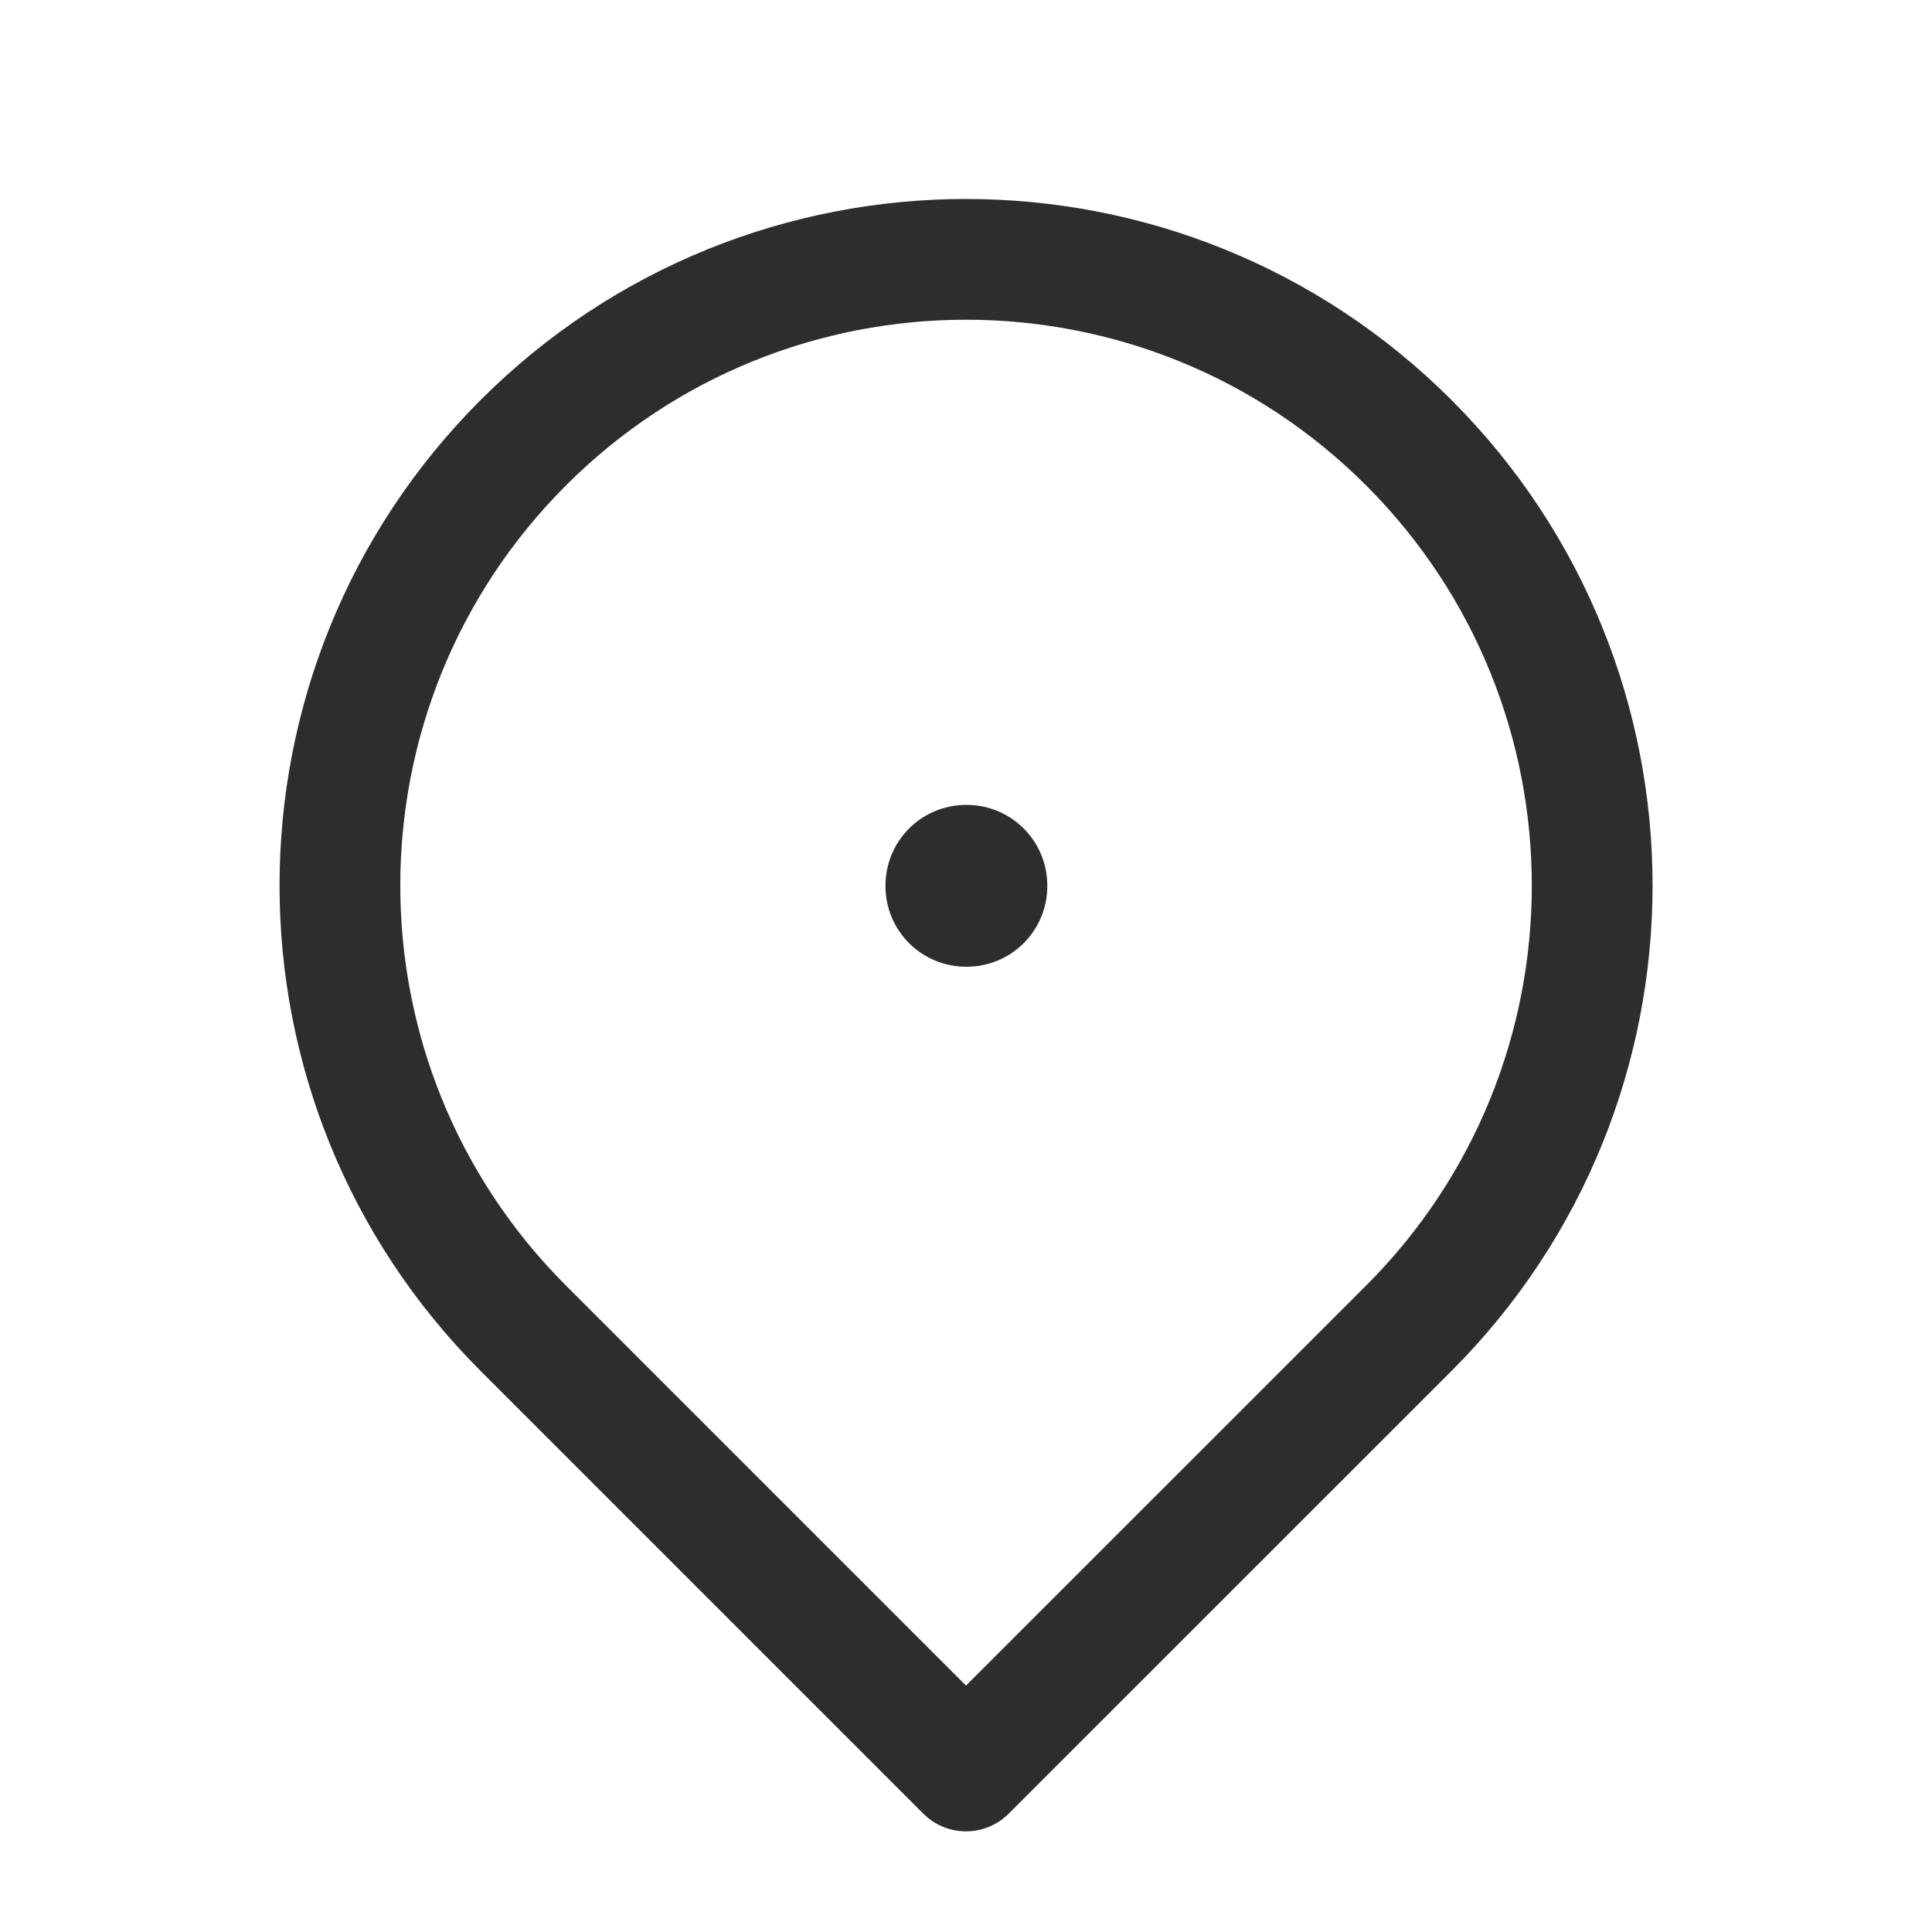 <svg width="20" height="20" viewBox="0 0 20 20" fill="none" xmlns="http://www.w3.org/2000/svg">
<rect x="10" y="9.166" width="0.008" height="0.008" stroke="#2E2C2D" stroke-width="1.667" stroke-linejoin="round"/>
<path d="M10 18.333L14.584 13.75C17.115 11.219 17.115 7.115 14.584 4.583C12.052 2.052 7.948 2.052 5.417 4.583C2.886 7.115 2.886 11.219 5.417 13.75L10 18.333Z" stroke="#2E2C2D" stroke-width="1.25" stroke-linejoin="round"/>
</svg>
